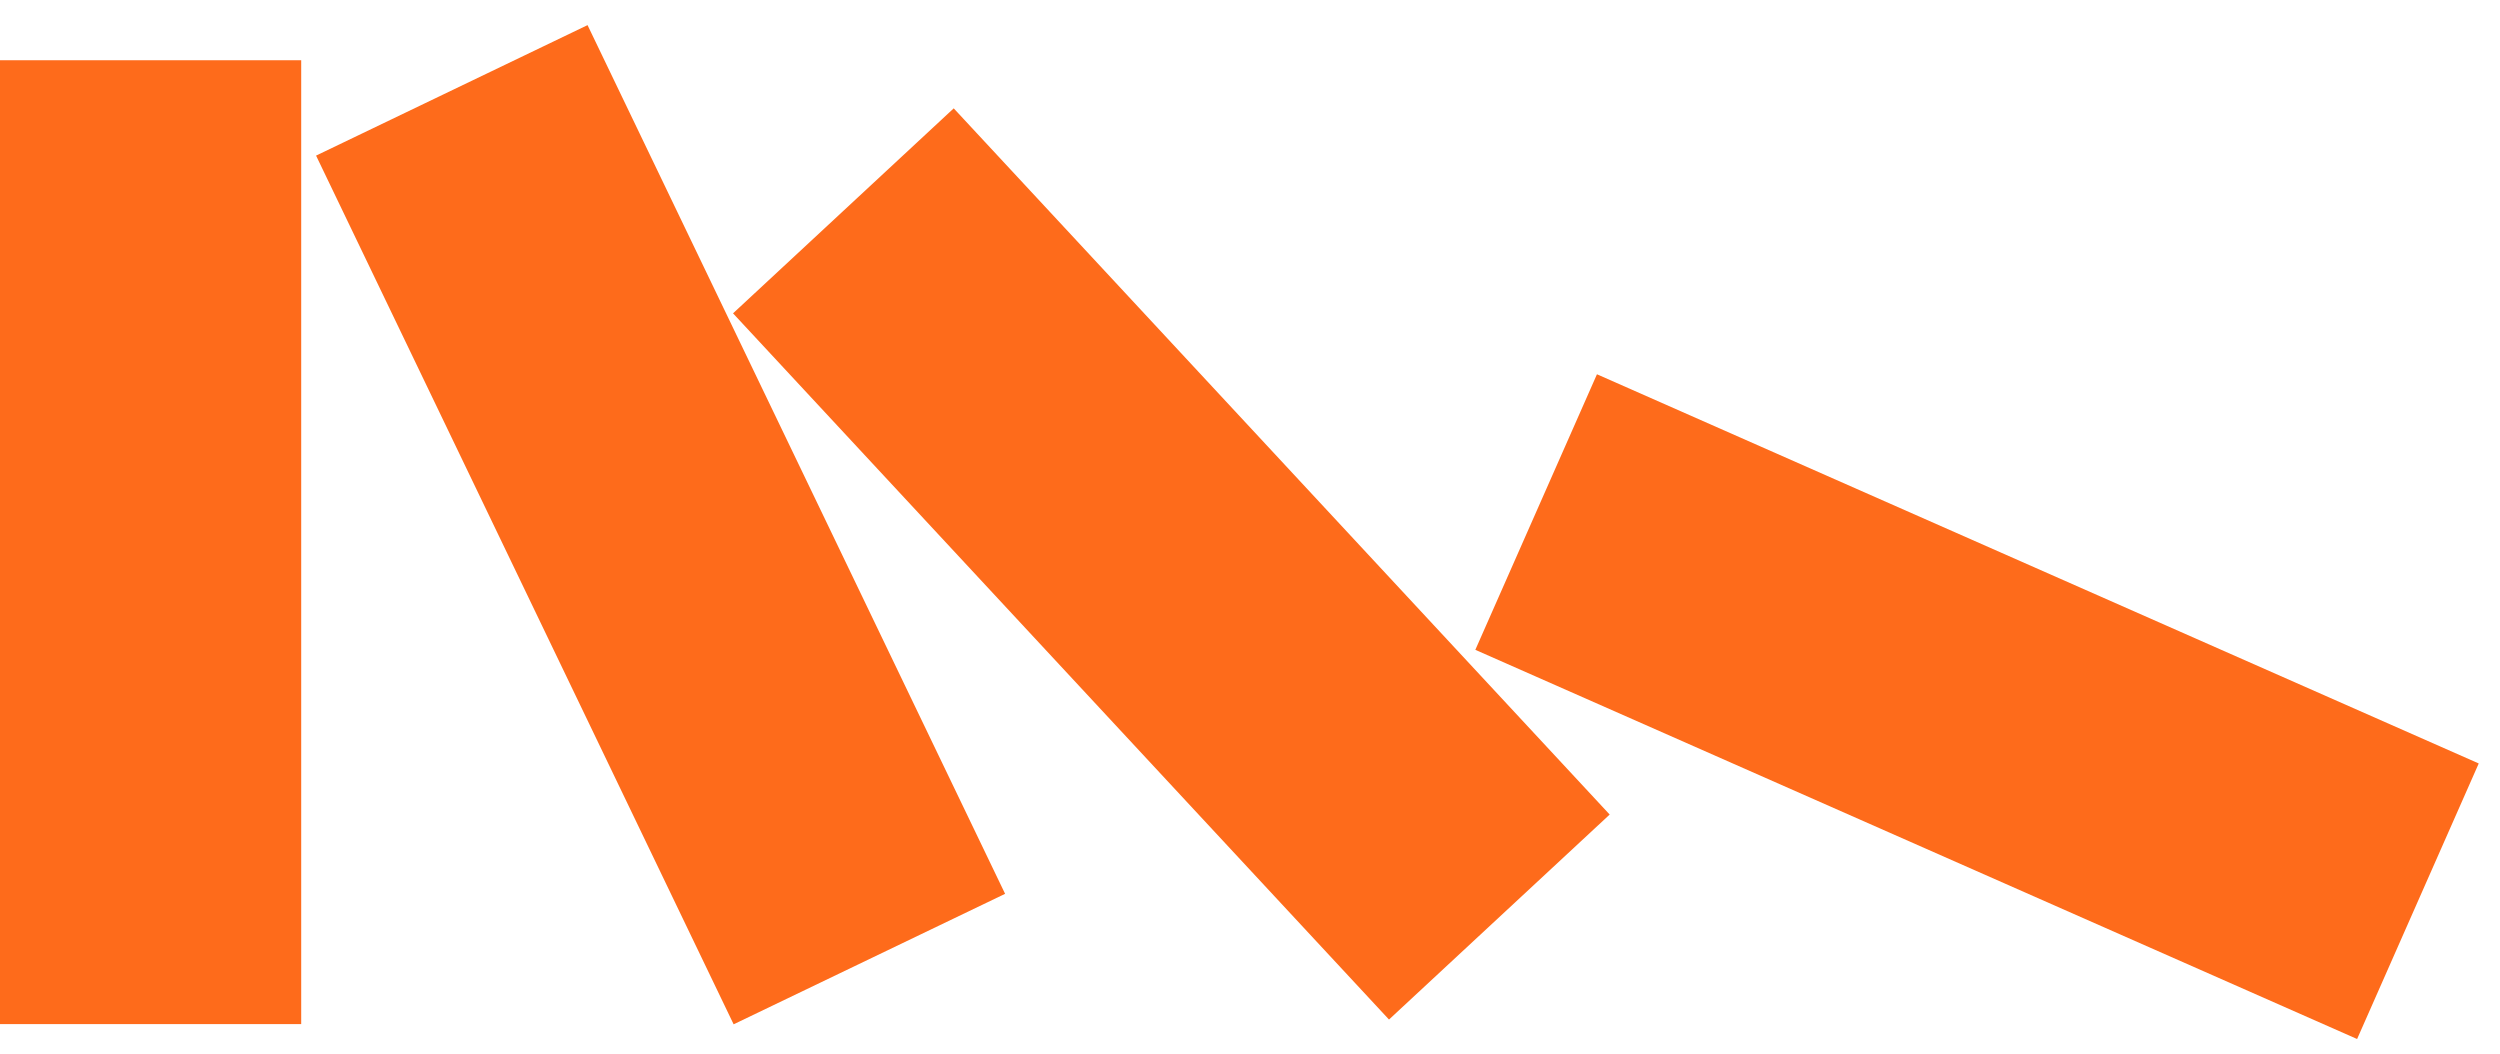 <?xml version="1.0" encoding="UTF-8"?> <svg xmlns="http://www.w3.org/2000/svg" width="83" height="35" viewBox="0 0 83 35" fill="none"><path d="M5 2L5 34" stroke="#FE6B1B" stroke-width="10"></path><path d="M15 3L28.863 31.841" stroke="#FE6B1B" stroke-width="10"></path><path d="M28 7L49.778 30.446" stroke="#FE6B1B" stroke-width="10"></path><path d="M51 17L80.275 29.921" stroke="#FE6B1B" stroke-width="10"></path></svg> 